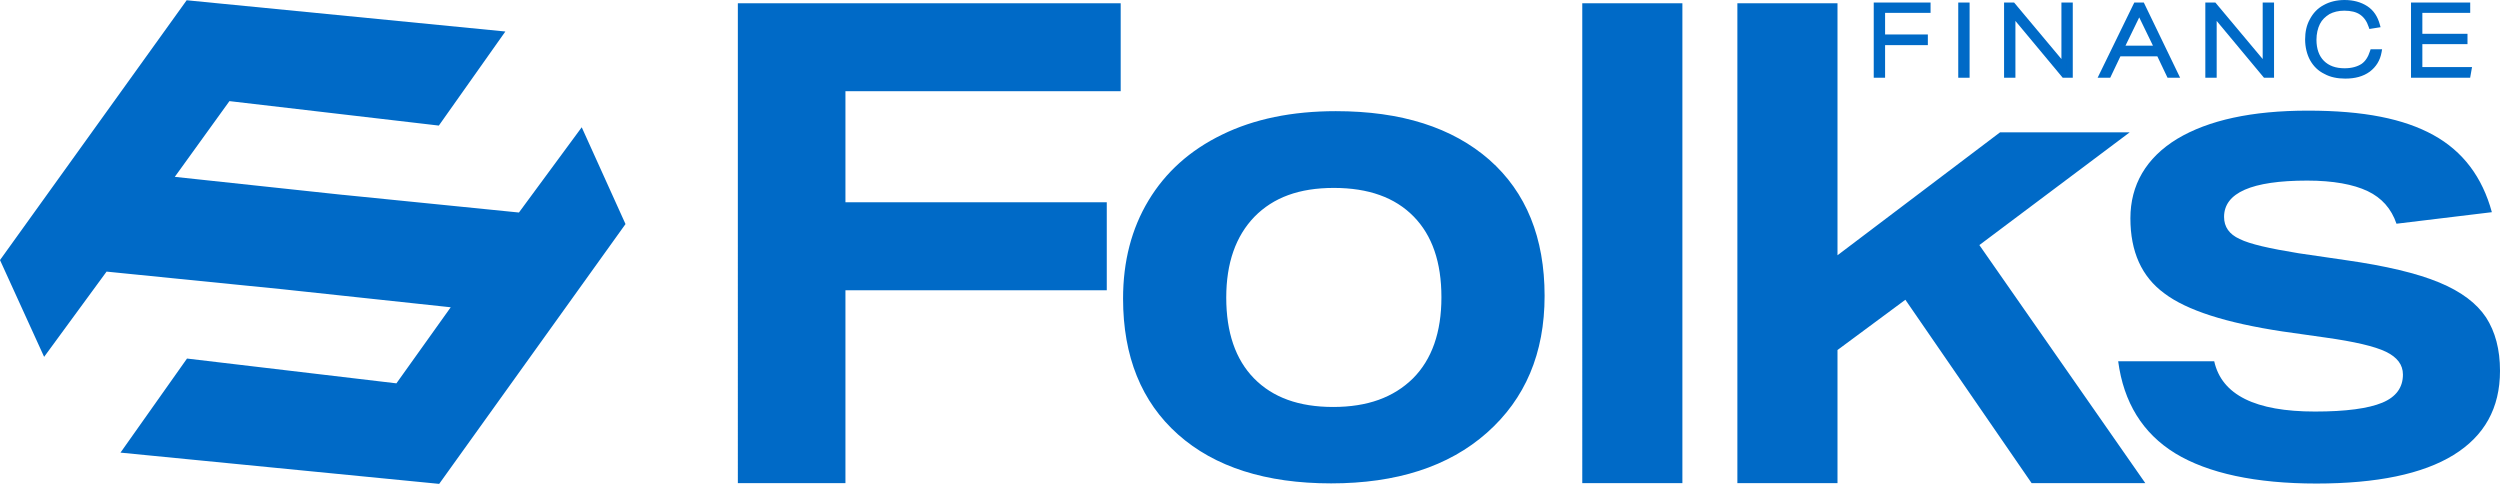 <svg xmlns="http://www.w3.org/2000/svg" fill="none" viewBox="0 0 775 150"><path fill="#006AC7" d="M750.169 21.395v-8.633h13.994v-1.684h-13.994V3.076h14.836V1.392H748.17v21.793h16.94l.315-1.79z"/><path fill="#006AC7" fill-rule="evenodd" d="M747.411.787h18.353V3.99h-14.835v6.482h13.993v3.204h-13.993v7.113h15.402l-.584 3.31h-18.336zm1.519 1.52V22.58h15.542l.048-.27h-15.11V12.157h13.993v-.164H749.41V2.47h14.835v-.164z" clip-rule="evenodd"/><path fill="#006AC7" d="M732.494 20.448c-1.473.947-3.367 1.474-5.682 1.474q-4.418 0-6.944-2.527c-1.683-1.684-2.525-4.106-2.525-7.054 0-2 .421-3.79 1.158-5.264s1.893-2.527 3.261-3.369c1.368-.737 3.051-1.158 4.945-1.158 2.21 0 3.998.421 5.366 1.369 1.368.947 2.315 2.316 2.946 4.211l1.999-.316c-.631-2.316-1.789-4.106-3.577-5.264S729.443.76 726.812.76c-2.314 0-4.419.527-6.102 1.474-1.789.948-3.051 2.316-3.998 4.106-.947 1.685-1.368 3.685-1.368 5.896s.526 4.422 1.473 6.106 2.315 3.053 4.104 3.896c1.683.947 3.787 1.368 6.102 1.368 2.946 0 5.261-.631 7.154-2 1.789-1.369 2.946-3.158 3.367-5.58h-2.104c-.631 2-1.578 3.474-2.946 4.422"/><path fill="#006AC7" fill-rule="evenodd" d="M720.346 1.567C722.157.55 724.39 0 726.812 0c2.755 0 5.113.663 7.041 1.912 1.98 1.282 3.229 3.25 3.898 5.702l.223.819-3.472.548-.204-.61c-.591-1.776-1.453-2.993-2.657-3.827-1.195-.828-2.812-1.234-4.934-1.234-1.773 0-3.324.392-4.566 1.057-1.281.792-2.31 1.747-2.961 3.05-.679 1.358-1.077 3.03-1.077 4.924 0 2.806.799 5.012 2.302 6.517 1.509 1.51 3.612 2.304 6.407 2.304 2.194 0 3.934-.497 5.26-1.346 1.182-.823 2.047-2.128 2.643-4.019l.168-.531h3.564l-.155.89c-.454 2.616-1.718 4.573-3.653 6.054l-.009.006-.008.006c-2.057 1.487-4.541 2.144-7.599 2.144-2.388 0-4.623-.43-6.451-1.452-1.935-.918-3.406-2.4-4.417-4.2-1.021-1.815-1.571-4.159-1.571-6.478 0-2.3.438-4.435 1.461-6.26 1.006-1.899 2.367-3.383 4.301-4.41m6.466-.047c-2.203 0-4.175.502-5.73 1.377l-.008.004-.009.005c-1.636.867-2.796 2.116-3.682 3.79l-.004.008-.005.009c-.867 1.542-1.27 3.405-1.27 5.523 0 2.102.502 4.18 1.375 5.733.879 1.563 2.135 2.813 3.765 3.58l.025.013.024.013c1.535.864 3.499 1.271 5.73 1.271 2.829 0 4.972-.604 6.701-1.85 1.41-1.082 2.383-2.435 2.873-4.21h-.612c-.665 1.85-1.643 3.306-3.059 4.287l-.01.007-.011.007c-1.619 1.042-3.663 1.595-6.093 1.595-3.096 0-5.623-.89-7.481-2.75-1.863-1.864-2.748-4.5-2.748-7.59 0-2.107.444-4.015 1.238-5.605.819-1.639 2.097-2.786 3.543-3.676l.019-.012.019-.01c1.49-.803 3.3-1.25 5.305-1.25 2.297 0 4.258.437 5.798 1.505 1.374.95 2.345 2.272 3.015 3.987l.512-.08c-.624-1.772-1.612-3.112-3.004-4.013-1.649-1.067-3.71-1.668-6.216-1.668" clip-rule="evenodd"/><path fill="#006AC7" d="M702.193 20.238 686.411 1.392h-1.999v21.793h1.999V4.235l15.782 18.95h1.999V1.392h-1.999z"/><path fill="#006AC7" fill-rule="evenodd" d="M683.652.787h3.114l14.667 17.515V.787h3.519V24.1h-3.115L687.171 6.49V24.1h-3.519zm1.52 1.52V22.58h.479V2.307zm.494 0 16.883 20.273h.883V2.307h-.479v20.176L686.057 2.307z" clip-rule="evenodd"/><path fill="#006AC7" d="M662.106 1.392 651.48 23.185h2.209l3.157-6.632h12.415l3.156 6.632h2.21L664.106 1.392zm-4.418 13.37 5.471-11.264 5.471 11.265z"/><path fill="#006AC7" fill-rule="evenodd" d="M661.631.787h2.95L675.837 24.1h-3.9l-3.157-6.632h-11.455l-3.157 6.632h-3.905zm.949 1.52-9.885 20.273h.514l3.156-6.633h13.375l3.156 6.633h.519l-9.787-20.273h-.279l6.494 13.37h-13.37l6.494-13.37zm-3.68 11.85h8.515l-4.257-8.766z" clip-rule="evenodd"/><path fill="#006AC7" d="M639.801 20.238 624.019 1.392h-1.999v21.793h1.999V4.235l15.782 18.95h1.999V1.392h-1.999z"/><path fill="#006AC7" fill-rule="evenodd" d="M621.26.787h3.113l14.668 17.515V.787h3.519V24.1h-3.115L624.779 6.49V24.1h-3.519zm1.52 1.52V22.58h.479V2.307zm.493 0 16.884 20.273h.883V2.307h-.479v20.176L623.664 2.307z" clip-rule="evenodd"/><path fill="#006AC7" d="M609.815 1.392h-1.999v21.793h1.999z"/><path fill="#006AC7" fill-rule="evenodd" d="M607.057.787h3.518V24.1h-3.518zm1.519 1.52V22.58h.48V2.307z" clip-rule="evenodd"/><path fill="#006AC7" d="M581.618 23.185h1.999V13.078h13.257v-1.79h-13.257v-8.21h14.099V1.392h-16.098z"/><path fill="#006AC7" fill-rule="evenodd" d="M580.858.787h17.617V3.99h-14.098v6.692h13.257v3.31h-13.257V24.1h-3.519zm1.52 1.52V22.58h.479V12.473h13.257v-.27h-13.257V2.471h14.099v-.164z" clip-rule="evenodd"/><path fill="#006AC7" d="M742.91 69.354c-1.578-4.633-4.524-8.002-8.943-10.107-4.419-2.106-10.731-3.264-18.728-3.264-17.254 0-25.777 3.79-25.777 11.265 0 3.053 1.578 5.37 4.84 6.843 3.156 1.58 9.259 2.948 18.307 4.422l14.414 2.106c12.626 1.79 22.306 4.106 29.144 6.948 6.839 2.843 11.574 6.423 14.52 10.845 2.841 4.421 4.314 9.896 4.314 16.529 0 11.581-4.84 20.214-14.415 26.11-9.574 5.895-23.778 8.843-42.506 8.843s-33.563-3.158-43.768-9.37c-10.101-6.211-15.993-15.792-17.676-28.531h29.775c2.315 10.423 12.731 15.582 31.248 15.582 9.575 0 16.519-.948 20.833-2.738 4.313-1.789 6.418-4.737 6.418-8.738 0-3.053-1.789-5.369-5.261-7.054-3.472-1.684-9.785-3.158-18.833-4.422l-13.362-1.895c-17.36-2.632-29.565-6.527-36.509-11.791-7.05-5.16-10.522-12.95-10.522-23.268 0-10.317 4.84-18.74 14.52-24.636 9.679-5.79 23.147-8.738 40.507-8.738s29.775 2.527 38.929 7.58c9.153 5.054 15.15 13.055 18.096 23.9z"/><path fill="#006AC7" d="m629.806 149.777-39.14-56.852-21.042 15.581v41.271h-31.038V1.014h31.038v78.119l50.397-38.112h40.191l-46.609 34.953 51.449 73.803zm-139.302 0V1.014h31.038v148.763zm-11.679-58.044c0 17.792-5.997 31.9-17.886 42.428-11.889 10.529-28.092 15.687-48.293 15.687s-36.088-5.053-47.451-15.16-17.045-24.215-17.045-42.113c0-11.581 2.631-21.688 7.891-30.426 5.261-8.739 12.836-15.582 22.832-20.425 9.89-4.843 21.674-7.264 35.246-7.264 20.306 0 36.088 5.053 47.556 15.055 11.469 10.107 17.15 24.215 17.15 42.218m-31.985.42c0-10.843-2.84-19.16-8.627-25.056s-13.994-8.844-24.725-8.844-18.728 2.948-24.62 8.95c-5.787 6-8.733 14.317-8.733 25.056s2.841 19.161 8.628 25.057c5.786 5.896 13.888 8.844 24.514 8.844 10.627 0 18.728-2.948 24.725-8.844 5.892-5.896 8.838-14.318 8.838-25.162m-184.754-2.177v59.8h-33.353V1.014h118.681v27.268h-85.328v34.427H343.1v27.268zm-81.751-50.523L160.871 65.88l-54.501-5.475h-.105l-52.08-5.58 16.94-23.478 64.916 7.58 20.621-29.162L57.867.079 0 80.619l13.678 30.006 19.359-26.426 54.606 5.475 52.08 5.58-16.834 23.583-64.917-7.686-20.621 29.163L136.146 150l57.762-80.54z"/></svg>
